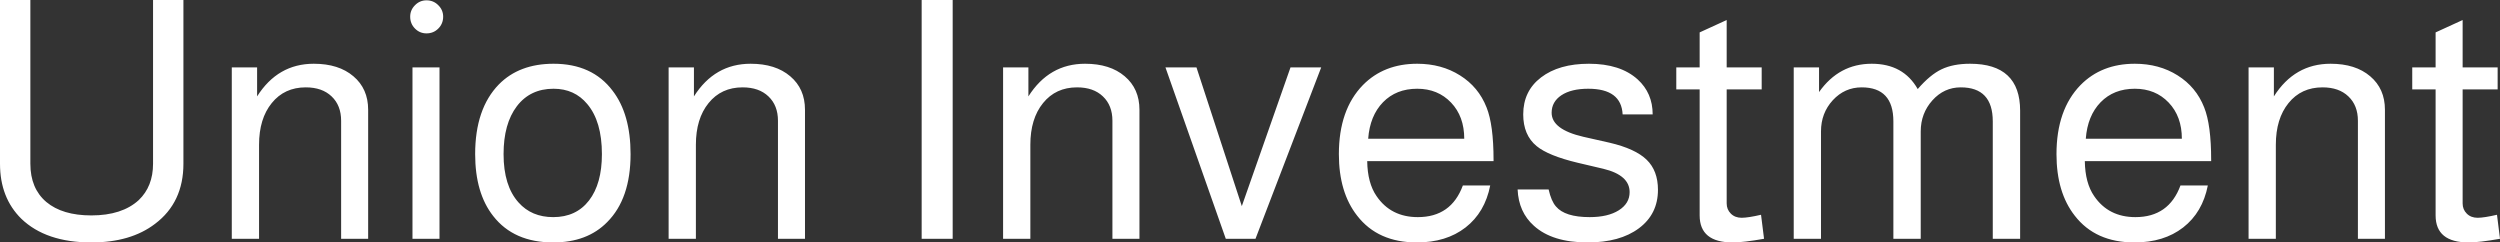 <?xml version="1.0" encoding="utf-8"?>
<svg width="269.895px" height="26.174px" viewBox="0 0 269.895 26.174" version="1.1" xmlns:xlink="http://www.w3.org/1999/xlink" xmlns="http://www.w3.org/2000/svg">
  <rect x="0" y="0" width="269.895" height="26.174" fill="#333333" stroke="none"/>
  <path d="M16.523 0L19.802 0L19.802 17.675C19.802 20.464 18.782 22.626 16.743 24.161C14.991 25.503 12.697 26.174 9.861 26.174C6.598 26.174 4.078 25.321 2.303 23.616C0.768 22.105 0 20.124 0 17.675L0 0L3.278 0L3.278 17.675C3.278 19.456 3.853 20.833 5.001 21.806C6.155 22.773 7.775 23.256 9.861 23.256C12.07 23.256 13.775 22.705 14.977 21.604C16.008 20.619 16.523 19.31 16.523 17.675L16.523 0L16.523 0ZM25.023 7.277L27.756 7.277L27.756 10.406C29.245 8.057 31.284 6.882 33.874 6.882C35.672 6.882 37.099 7.333 38.154 8.235C39.214 9.132 39.745 10.336 39.745 11.848L39.745 25.778L36.827 25.778L36.827 13.034C36.827 11.933 36.484 11.057 35.798 10.406C35.119 9.756 34.19 9.431 33.012 9.431C31.477 9.431 30.253 9.996 29.338 11.127C28.424 12.252 27.967 13.752 27.967 15.627L27.967 25.778L25.023 25.778L25.023 7.277L25.023 7.277ZM47.448 7.277L47.448 25.778L44.53 25.778L44.53 7.277L47.448 7.277L47.448 7.277ZM46.041 0.035C46.545 0.035 46.97 0.211 47.316 0.562C47.667 0.908 47.843 1.321 47.843 1.802C47.843 2.306 47.667 2.733 47.316 3.085C46.97 3.431 46.545 3.604 46.041 3.604C45.561 3.604 45.148 3.431 44.802 3.085C44.456 2.733 44.283 2.306 44.283 1.802C44.283 1.321 44.456 0.908 44.802 0.562C45.148 0.211 45.561 0.035 46.041 0.035L46.041 0.035ZM59.76 6.882C62.544 6.882 64.668 7.852 66.132 9.791C67.427 11.473 68.075 13.755 68.075 16.638C68.075 19.849 67.234 22.295 65.552 23.977C64.117 25.441 62.175 26.174 59.725 26.174C56.889 26.174 54.73 25.225 53.248 23.326C51.947 21.674 51.297 19.444 51.297 16.638C51.297 13.374 52.149 10.866 53.854 9.114C55.319 7.626 57.288 6.882 59.76 6.882L59.76 6.882ZM59.76 9.58C58.079 9.58 56.758 10.21 55.797 11.47C54.842 12.729 54.364 14.452 54.364 16.638C54.364 18.917 54.903 20.657 55.981 21.858C56.919 22.913 58.167 23.44 59.725 23.44C61.378 23.44 62.667 22.84 63.593 21.639C64.518 20.438 64.981 18.77 64.981 16.638C64.981 14.282 64.454 12.48 63.399 11.232C62.485 10.131 61.272 9.58 59.76 9.58L59.76 9.58ZM72.183 7.277L74.916 7.277L74.916 10.406C76.405 8.057 78.444 6.882 81.034 6.882C82.832 6.882 84.259 7.333 85.314 8.235C86.374 9.132 86.905 10.336 86.905 11.848L86.905 25.778L83.987 25.778L83.987 13.034C83.987 11.933 83.644 11.057 82.958 10.406C82.279 9.756 81.35 9.431 80.172 9.431C78.637 9.431 77.412 9.996 76.498 11.127C75.584 12.252 75.127 13.752 75.127 15.627L75.127 25.778L72.183 25.778L72.183 7.277L72.183 7.277ZM102.849 0L102.849 25.778L99.5 25.778L99.5 0L102.849 0L102.849 0ZM108.291 7.277L111.024 7.277L111.024 10.406C112.513 8.057 114.552 6.882 117.142 6.882C118.94 6.882 120.367 7.333 121.422 8.235C122.482 9.132 123.013 10.336 123.013 11.848L123.013 25.778L120.095 25.778L120.095 13.034C120.095 11.933 119.752 11.057 119.066 10.406C118.387 9.756 117.458 9.431 116.28 9.431C114.745 9.431 113.521 9.996 112.606 11.127C111.692 12.252 111.235 13.752 111.235 15.627L111.235 25.778L108.291 25.778L108.291 7.277L108.291 7.277ZM135.541 25.778L132.333 25.778L125.82 7.277L129.169 7.277L134.064 22.254L139.32 7.277L142.634 7.277L135.541 25.778L135.541 25.778ZM161.241 17.394L147.601 17.394C147.624 18.976 147.961 20.235 148.611 21.173C149.643 22.685 151.128 23.44 153.067 23.44C155.47 23.44 157.09 22.301 157.928 20.021L160.881 20.021C160.5 21.961 159.612 23.473 158.218 24.557C156.829 25.635 155.077 26.174 152.962 26.174C150.155 26.174 148.008 25.213 146.52 23.291C145.201 21.615 144.542 19.398 144.542 16.638C144.542 13.444 145.406 10.96 147.135 9.185C148.646 7.649 150.601 6.882 152.997 6.882C154.749 6.882 156.29 7.301 157.62 8.139C158.956 8.977 159.911 10.128 160.485 11.593C160.989 12.841 161.241 14.736 161.241 17.279L161.241 17.394L161.241 17.394ZM158.077 14.977C158.077 13.371 157.603 12.07 156.653 11.074C155.704 10.078 154.485 9.58 152.997 9.58C151.485 9.58 150.255 10.066 149.306 11.039C148.362 12.012 147.829 13.324 147.706 14.977L158.077 14.977L158.077 14.977ZM178.419 12.349L175.176 12.349C175.082 10.503 173.845 9.58 171.467 9.58C170.242 9.58 169.275 9.814 168.566 10.283C167.863 10.752 167.511 11.382 167.511 12.173C167.511 13.374 168.651 14.238 170.93 14.766L173.769 15.407C175.621 15.841 176.954 16.453 177.768 17.244C178.583 18.035 178.99 19.116 178.99 20.487C178.99 22.239 178.304 23.625 176.933 24.645C175.568 25.664 173.722 26.174 171.396 26.174C168.853 26.174 166.92 25.573 165.595 24.372C164.494 23.388 163.908 22.081 163.838 20.452L167.186 20.452C167.374 21.29 167.637 21.902 167.977 22.289C168.622 23.057 169.835 23.44 171.616 23.44C172.934 23.44 173.983 23.194 174.762 22.702C175.542 22.21 175.931 21.557 175.931 20.742C175.931 19.518 174.982 18.677 173.084 18.22L170.315 17.569C168.206 17.065 166.729 16.465 165.885 15.768C164.925 14.977 164.444 13.837 164.444 12.349C164.444 10.667 165.086 9.337 166.369 8.358C167.658 7.374 169.381 6.882 171.537 6.882C173.793 6.882 175.545 7.444 176.793 8.569C177.877 9.554 178.419 10.813 178.419 12.349L178.419 12.349ZM190.188 7.277L190.188 9.65L186.409 9.65L186.409 21.964C186.409 22.398 186.559 22.764 186.857 23.062C187.156 23.361 187.546 23.511 188.026 23.511C188.483 23.511 189.181 23.402 190.118 23.186L190.443 25.778C188.955 26.042 187.827 26.174 187.06 26.174C184.681 26.174 183.491 25.201 183.491 23.256L183.491 9.65L180.969 9.65L180.969 7.277L183.491 7.277L183.491 3.498L186.409 2.162L186.409 7.277L190.188 7.277L190.188 7.277ZM193.647 7.277L196.38 7.277L196.38 9.94C197.822 7.901 199.717 6.882 202.067 6.882C204.346 6.882 206.001 7.793 207.033 9.615C207.923 8.584 208.782 7.872 209.608 7.479C210.44 7.081 211.465 6.882 212.684 6.882C216.288 6.882 218.089 8.572 218.089 11.953L218.089 25.778L215.136 25.778L215.136 13.104C215.136 10.655 213.985 9.431 211.682 9.431C210.481 9.431 209.458 9.899 208.615 10.837C207.777 11.774 207.358 12.891 207.358 14.185L207.358 25.778L204.405 25.778L204.405 13.104C204.405 10.655 203.265 9.431 200.986 9.431C199.761 9.431 198.721 9.894 197.866 10.819C197.016 11.745 196.591 12.867 196.591 14.185L196.591 25.778L193.647 25.778L193.647 7.277L193.647 7.277ZM238.713 17.394L225.073 17.394C225.096 18.976 225.433 20.235 226.083 21.173C227.115 22.685 228.6 23.44 230.539 23.44C232.942 23.44 234.562 22.301 235.4 20.021L238.353 20.021C237.972 21.961 237.084 23.473 235.69 24.557C234.301 25.635 232.549 26.174 230.434 26.174C227.627 26.174 225.48 25.213 223.991 23.291C222.673 21.615 222.014 19.398 222.014 16.638C222.014 13.444 222.878 10.96 224.607 9.185C226.118 7.649 228.073 6.882 230.469 6.882C232.221 6.882 233.762 7.301 235.092 8.139C236.428 8.977 237.383 10.128 237.957 11.593C238.461 12.841 238.713 14.736 238.713 17.279L238.713 17.394L238.713 17.394ZM235.549 14.977C235.549 13.371 235.074 12.07 234.125 11.074C233.176 10.078 231.957 9.58 230.469 9.58C228.957 9.58 227.727 10.066 226.778 11.039C225.834 12.012 225.301 13.324 225.178 14.977L235.549 14.977L235.549 14.977ZM242.751 7.277L245.484 7.277L245.484 10.406C246.973 8.057 249.012 6.882 251.602 6.882C253.4 6.882 254.827 7.333 255.882 8.235C256.942 9.132 257.473 10.336 257.473 11.848L257.473 25.778L254.555 25.778L254.555 13.034C254.555 11.933 254.212 11.057 253.526 10.406C252.847 9.756 251.918 9.431 250.74 9.431C249.205 9.431 247.98 9.996 247.066 11.127C246.152 12.252 245.695 13.752 245.695 15.627L245.695 25.778L242.751 25.778L242.751 7.277L242.751 7.277ZM269.64 7.277L269.64 9.65L265.861 9.65L265.861 21.964C265.861 22.398 266.01 22.764 266.309 23.062C266.608 23.361 266.998 23.511 267.478 23.511C267.935 23.511 268.633 23.402 269.57 23.186L269.895 25.778C268.407 26.042 267.279 26.174 266.511 26.174C264.133 26.174 262.943 25.201 262.943 23.256L262.943 9.65L260.421 9.65L260.421 7.277L262.943 7.277L262.943 3.498L265.861 2.162L265.861 7.277L269.64 7.277L269.64 7.277Z" id="client2" fill="#FFFFFF" stroke="none" />
</svg>